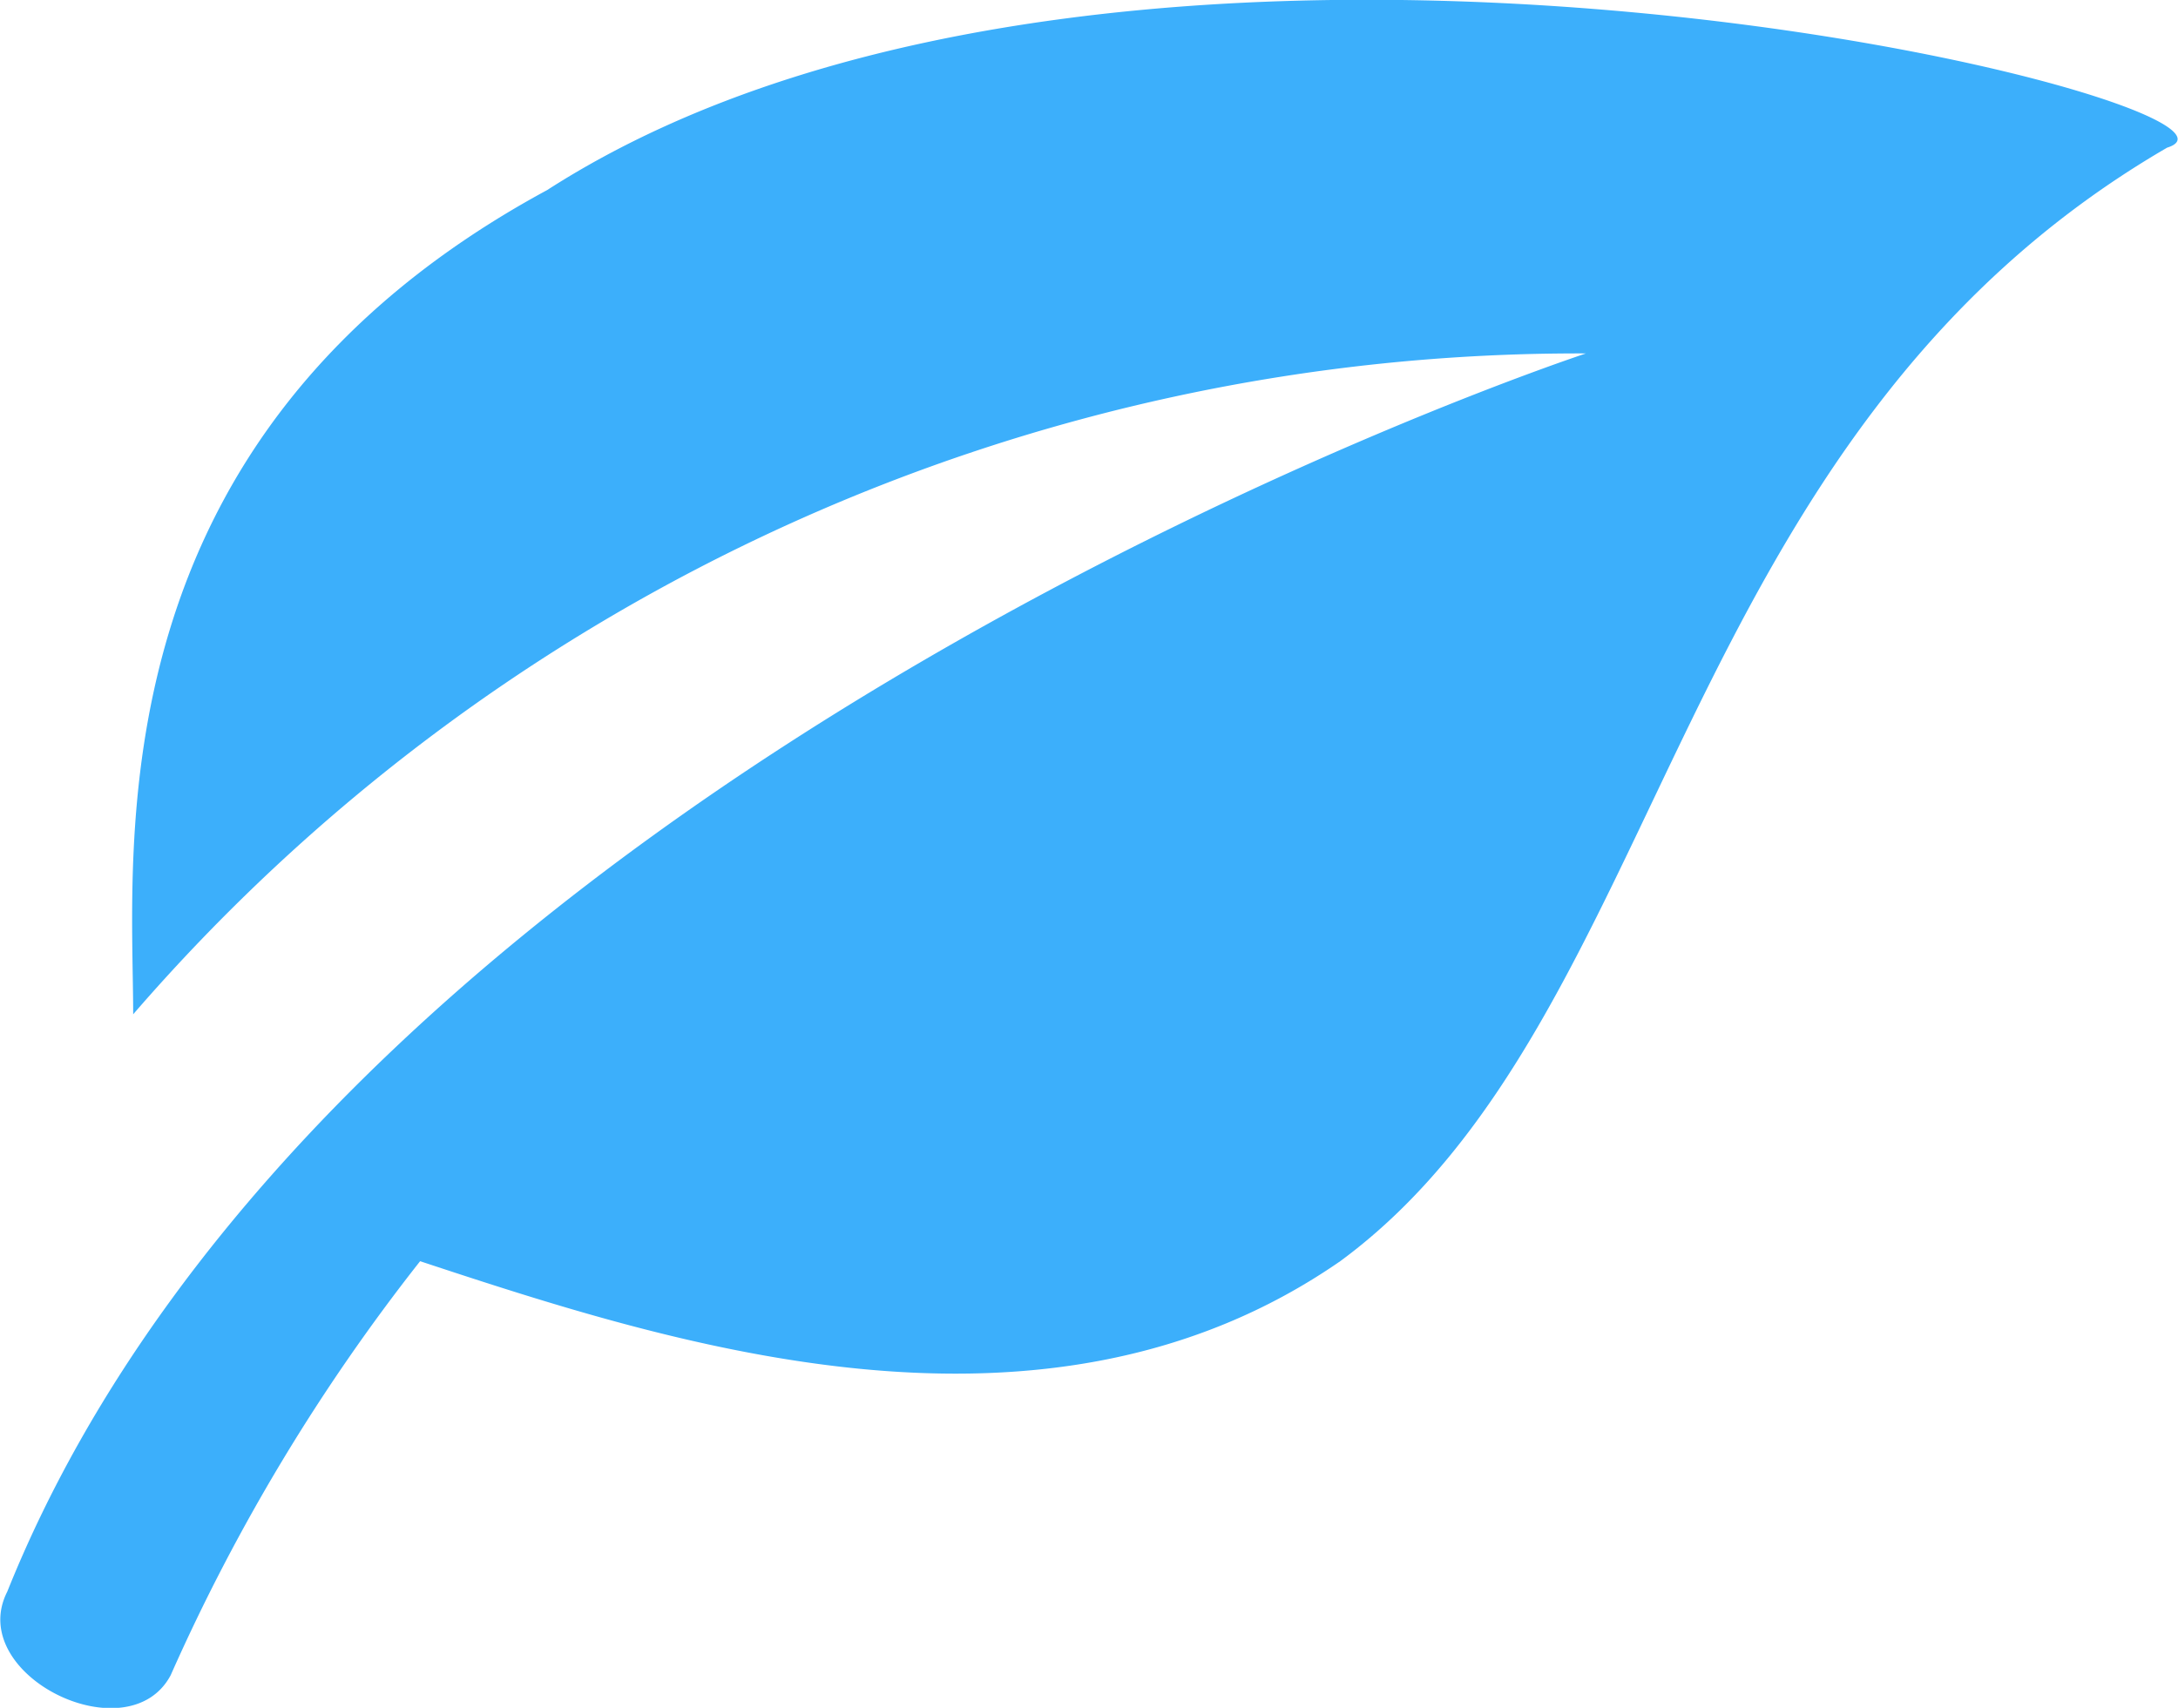 <svg xmlns="http://www.w3.org/2000/svg" viewBox="0 0 17.99 14.11"><defs><style>.cls-1{fill:#3caffb;fill-rule:evenodd;}</style></defs><g id="Layer_2" data-name="Layer 2"><g id="Layer_1-2" data-name="Layer 1"><path class="cls-1" d="M4.52,1.57h0C.75,3.61,1.1,7,1.1,8.38a15.78,15.78,0,0,1,12-5.46S2.81,6.3.06,13.15c-.35.69,1,1.35,1.35.69a16,16,0,0,1,2.06-3.42c2.09.69,5.16,1.69,7.6,0,2.72-2,2.72-6.81,6.83-9.2C19,.88,9.37-1.55,4.52,1.57"/></g></g></svg>